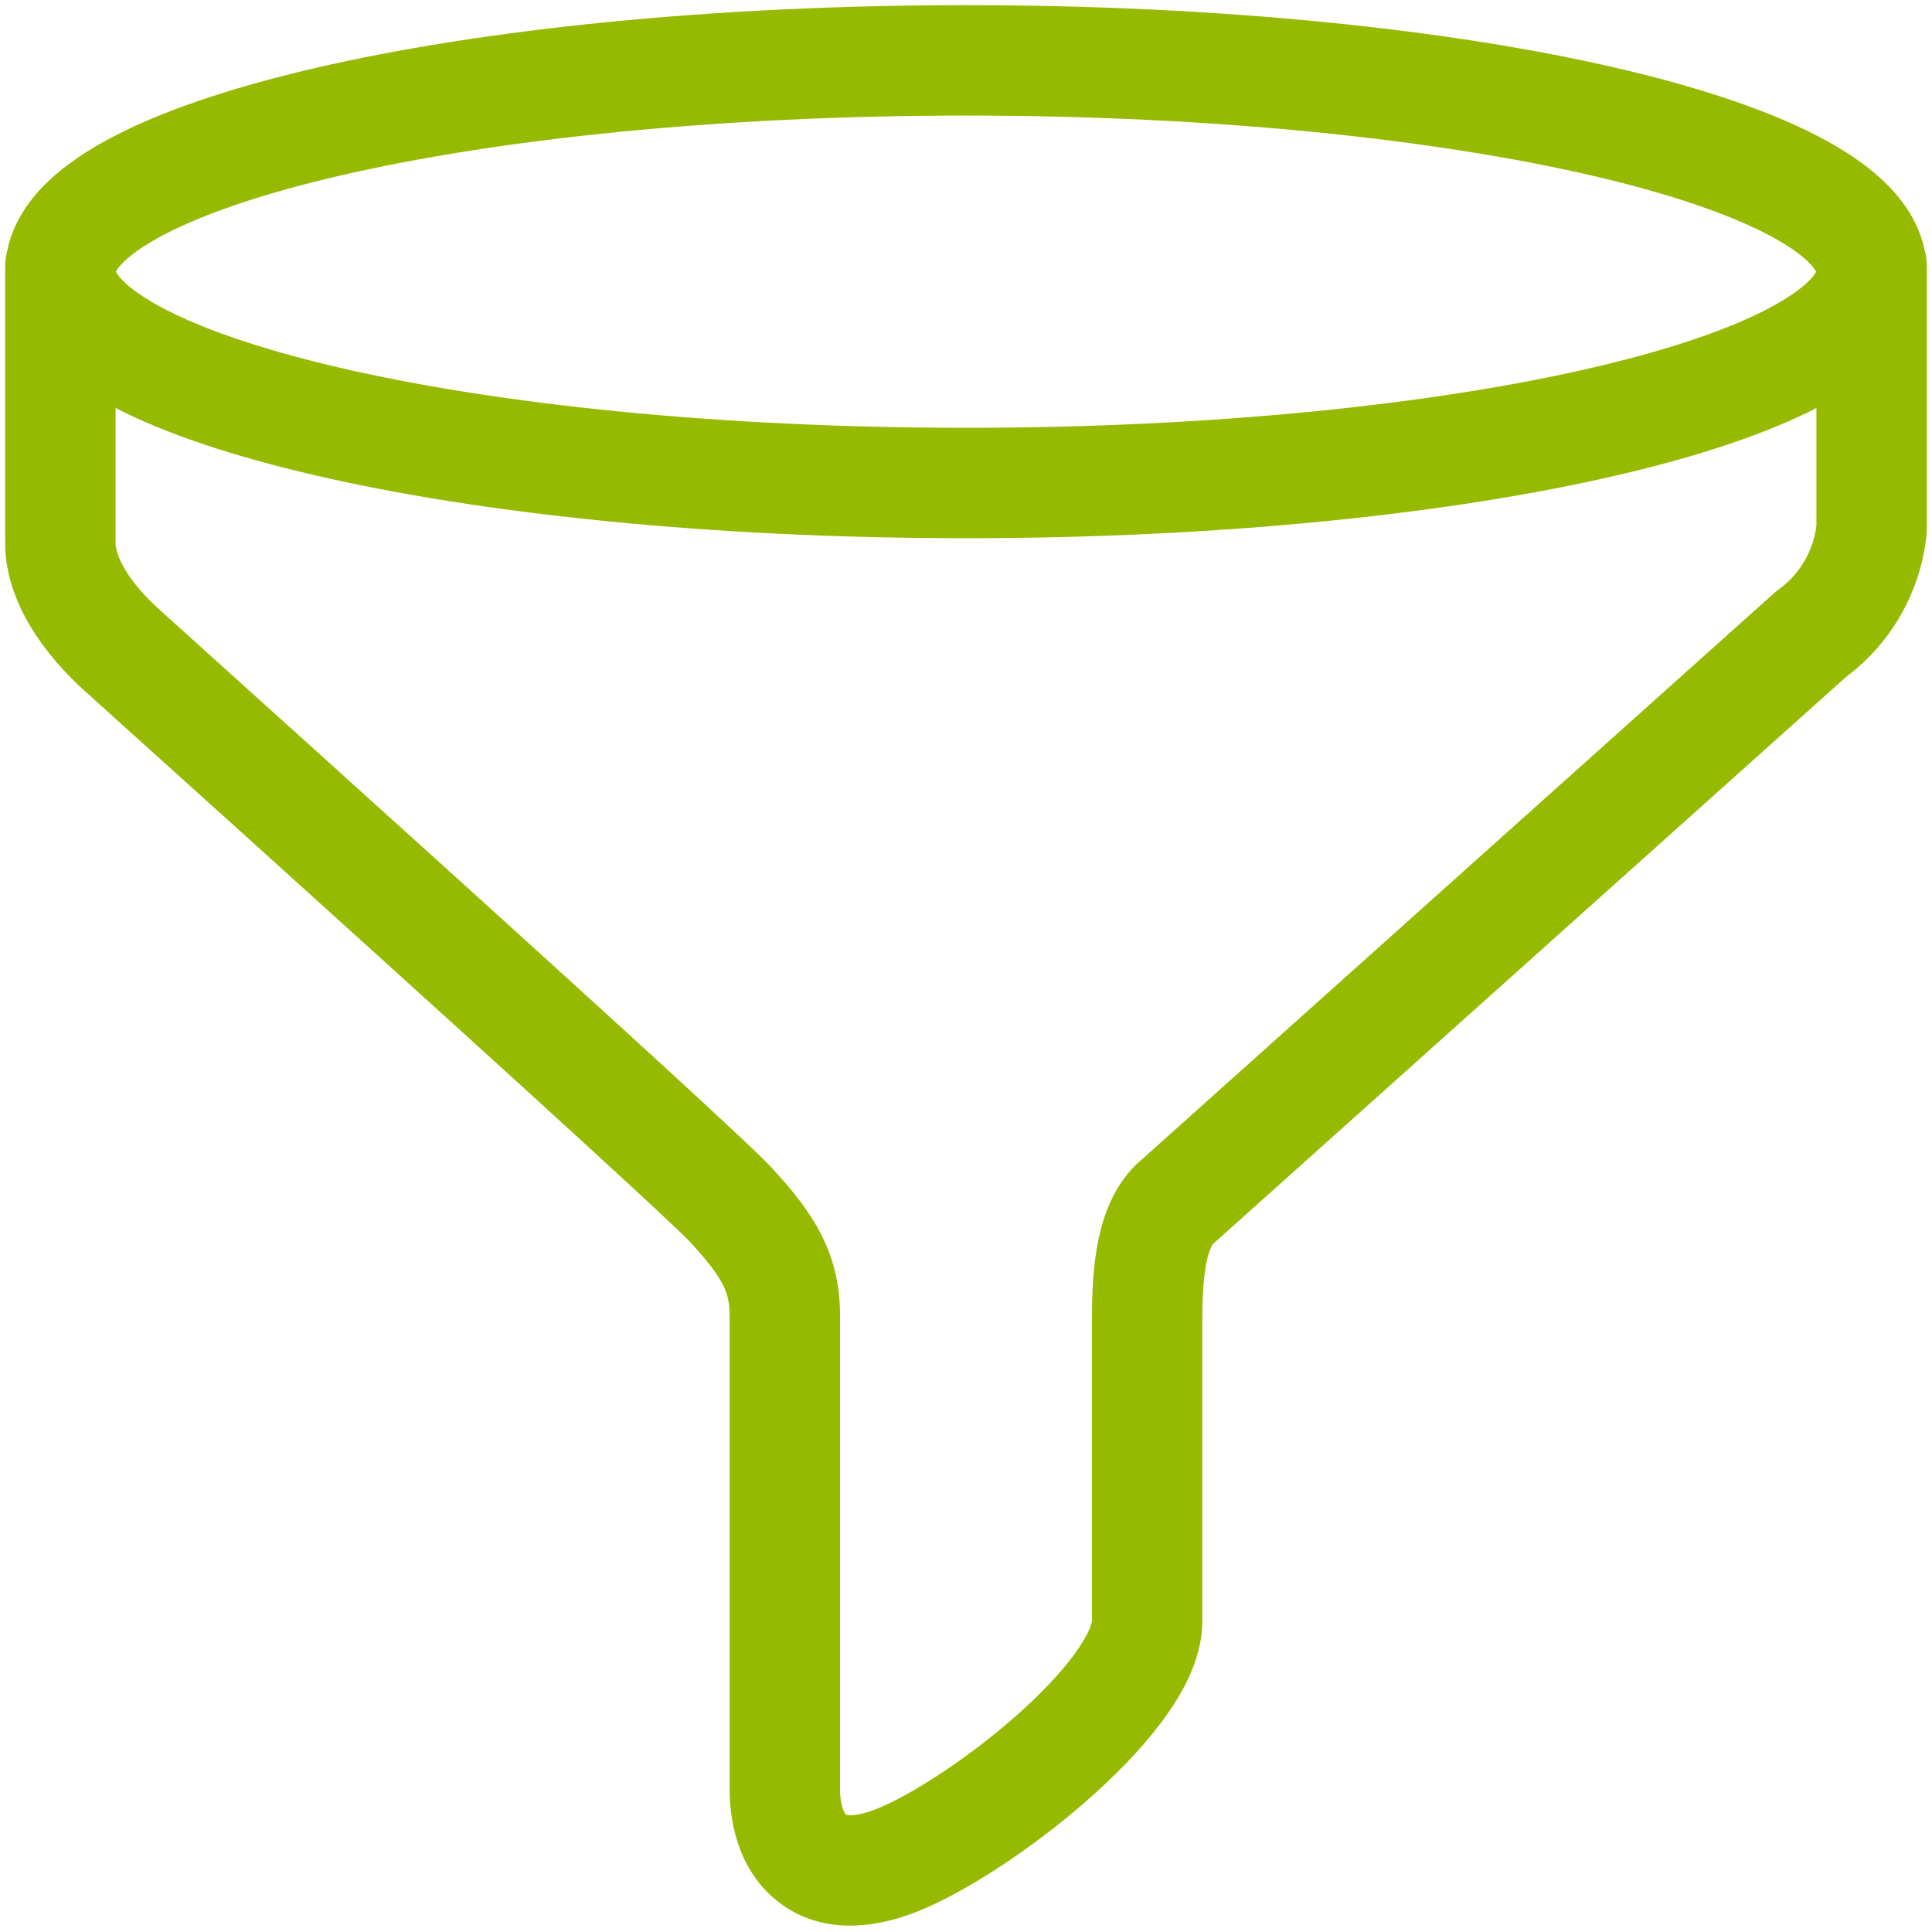 <svg width="28" height="28" viewBox="0 0 28 28" fill="none" xmlns="http://www.w3.org/2000/svg">
<path fill-rule="evenodd" clip-rule="evenodd" d="M1.743 3.848C1.705 3.892 1.687 3.921 1.679 3.938C1.687 3.954 1.705 3.984 1.743 4.027C1.835 4.132 2.007 4.271 2.293 4.429C2.865 4.745 3.745 5.054 4.901 5.324C7.201 5.861 10.418 6.2 14 6.2C17.582 6.2 20.799 5.861 23.099 5.324C24.256 5.054 25.136 4.745 25.707 4.429C25.994 4.271 26.165 4.132 26.257 4.027C26.295 3.984 26.313 3.954 26.321 3.938C26.313 3.921 26.295 3.892 26.257 3.848C26.165 3.743 25.994 3.604 25.707 3.446C25.136 3.131 24.256 2.821 23.099 2.551C20.799 2.015 17.582 1.675 14 1.675C10.418 1.675 7.201 2.015 4.901 2.551C3.745 2.821 2.865 3.131 2.293 3.446C2.007 3.604 1.835 3.743 1.743 3.848ZM14 0.075C10.333 0.075 6.988 0.421 4.538 0.993C3.319 1.278 2.277 1.628 1.52 2.045C1.142 2.254 0.798 2.499 0.54 2.793C0.339 3.022 0.173 3.303 0.106 3.629C0.086 3.699 0.075 3.774 0.075 3.851V3.938V7.876C0.075 8.333 0.244 8.751 0.447 9.088C0.655 9.431 0.928 9.741 1.212 9.999C1.29 10.07 1.56 10.313 1.96 10.674C2.796 11.427 4.198 12.691 5.599 13.96C7.702 15.863 9.748 17.729 10.002 18.001C10.27 18.29 10.405 18.476 10.479 18.624C10.543 18.752 10.575 18.878 10.575 19.076V25.945C10.575 26.461 10.729 27.142 11.289 27.57C11.896 28.035 12.681 27.983 13.452 27.637C14.182 27.31 15.127 26.666 15.889 25.973C16.273 25.624 16.637 25.24 16.91 24.852C17.167 24.488 17.425 24.01 17.425 23.494V19.119C17.425 18.747 17.447 18.473 17.489 18.276C17.525 18.113 17.565 18.048 17.579 18.029L26.756 9.809C27.078 9.568 27.347 9.263 27.547 8.914C27.754 8.551 27.882 8.149 27.922 7.733C27.924 7.708 27.925 7.682 27.925 7.657V3.938V3.851C27.925 3.774 27.914 3.699 27.894 3.629C27.827 3.303 27.661 3.022 27.46 2.793C27.202 2.499 26.858 2.254 26.48 2.045C25.724 1.628 24.682 1.278 23.463 0.993C21.012 0.421 17.667 0.075 14 0.075ZM26.325 5.913C25.584 6.294 24.6 6.617 23.463 6.882C21.012 7.454 17.667 7.8 14 7.8C10.333 7.8 6.988 7.454 4.538 6.882C3.4 6.617 2.416 6.294 1.675 5.913V7.876C1.675 7.943 1.704 8.073 1.817 8.261C1.927 8.443 2.091 8.636 2.288 8.815C2.366 8.886 2.634 9.127 3.031 9.485L3.033 9.487C3.865 10.237 5.264 11.498 6.673 12.773C8.726 14.632 10.858 16.573 11.174 16.913C11.474 17.236 11.733 17.554 11.91 17.909C12.098 18.284 12.175 18.661 12.175 19.076V25.945C12.175 26.064 12.194 26.159 12.218 26.224C12.23 26.255 12.242 26.275 12.249 26.286C12.251 26.289 12.253 26.291 12.255 26.293C12.256 26.294 12.257 26.296 12.258 26.297L12.26 26.298L12.26 26.299C12.26 26.299 12.26 26.299 12.26 26.299L12.261 26.299L12.264 26.3C12.269 26.302 12.287 26.307 12.324 26.307C12.4 26.308 12.553 26.287 12.798 26.177C13.337 25.935 14.143 25.398 14.813 24.789C15.145 24.487 15.419 24.191 15.603 23.93C15.694 23.8 15.754 23.692 15.79 23.609C15.821 23.535 15.825 23.499 15.825 23.494C15.825 23.494 15.825 23.494 15.825 23.494L15.825 23.494V19.119C15.825 18.705 15.847 18.3 15.925 17.939C16.003 17.579 16.15 17.195 16.453 16.891C16.464 16.881 16.474 16.871 16.485 16.861L25.716 8.592C25.737 8.574 25.758 8.557 25.78 8.541C25.935 8.429 26.063 8.285 26.158 8.12C26.247 7.964 26.304 7.792 26.325 7.614V5.913Z" fill="#95BA00"/>
</svg>
